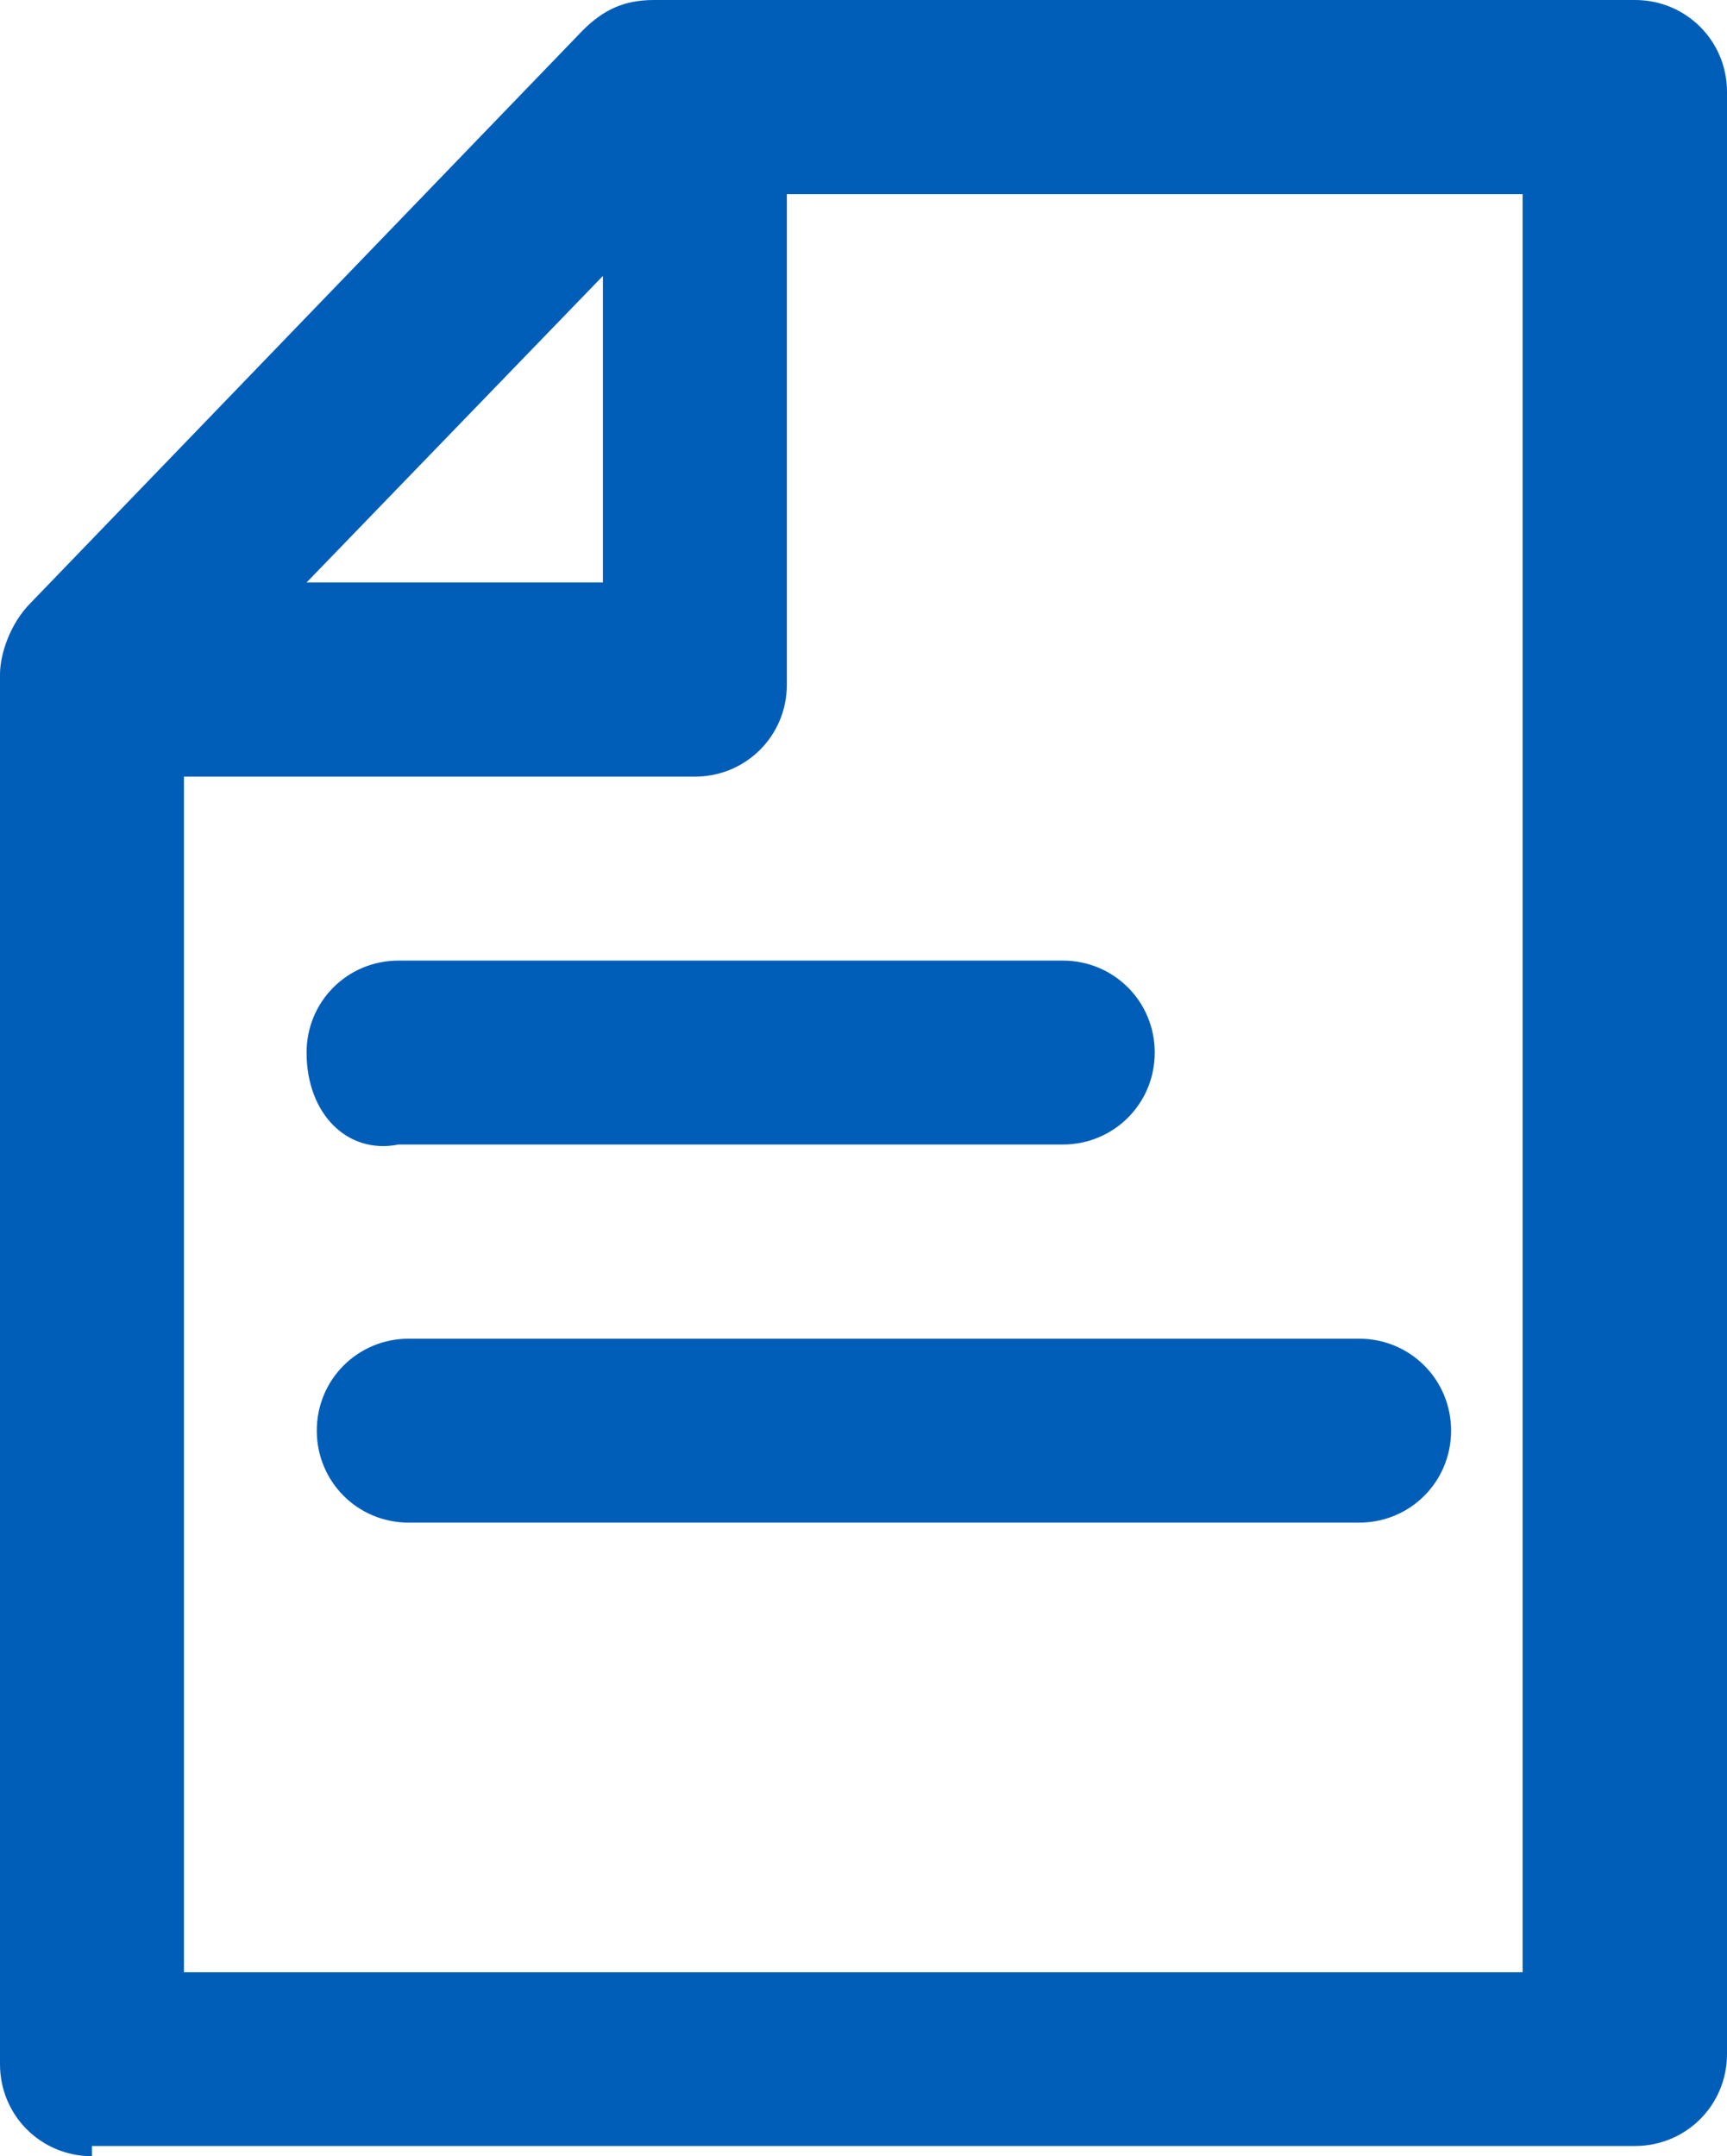 <?xml version="1.0" encoding="UTF-8"?><svg id="a" xmlns="http://www.w3.org/2000/svg" width="16.9" height="21.1" viewBox="0 0 16.9 21.1"><path d="M15,19.3H1.8V7.6h5c.5,0,.9-.4.9-.9V1.9h7.2v17.4h.1ZM5.9,2.7l-2.9,3h2.9v-3ZM.9,21.1c-.5,0-.9-.4-.9-.9V6.6c0-.2.1-.5.3-.7L5.7.3c.2-.2.4-.3.7-.3h9.6c.5,0,.9.4.9.9v19.2c0,.5-.4.9-.9.9H.9v.1ZM3,10.3c0-.5.4-.9.9-.9h6.5c.5,0,.9.4.9.9s-.4.9-.9.9H3.9c-.5.1-.9-.3-.9-.9ZM4,13.1c-.5,0-.9.4-.9.9s.4.9.9.9h9.3c.5,0,.9-.4.9-.9s-.4-.9-.9-.9H4Z" fill="#005eb8" fill-rule="evenodd" stroke-width="0"/></svg>